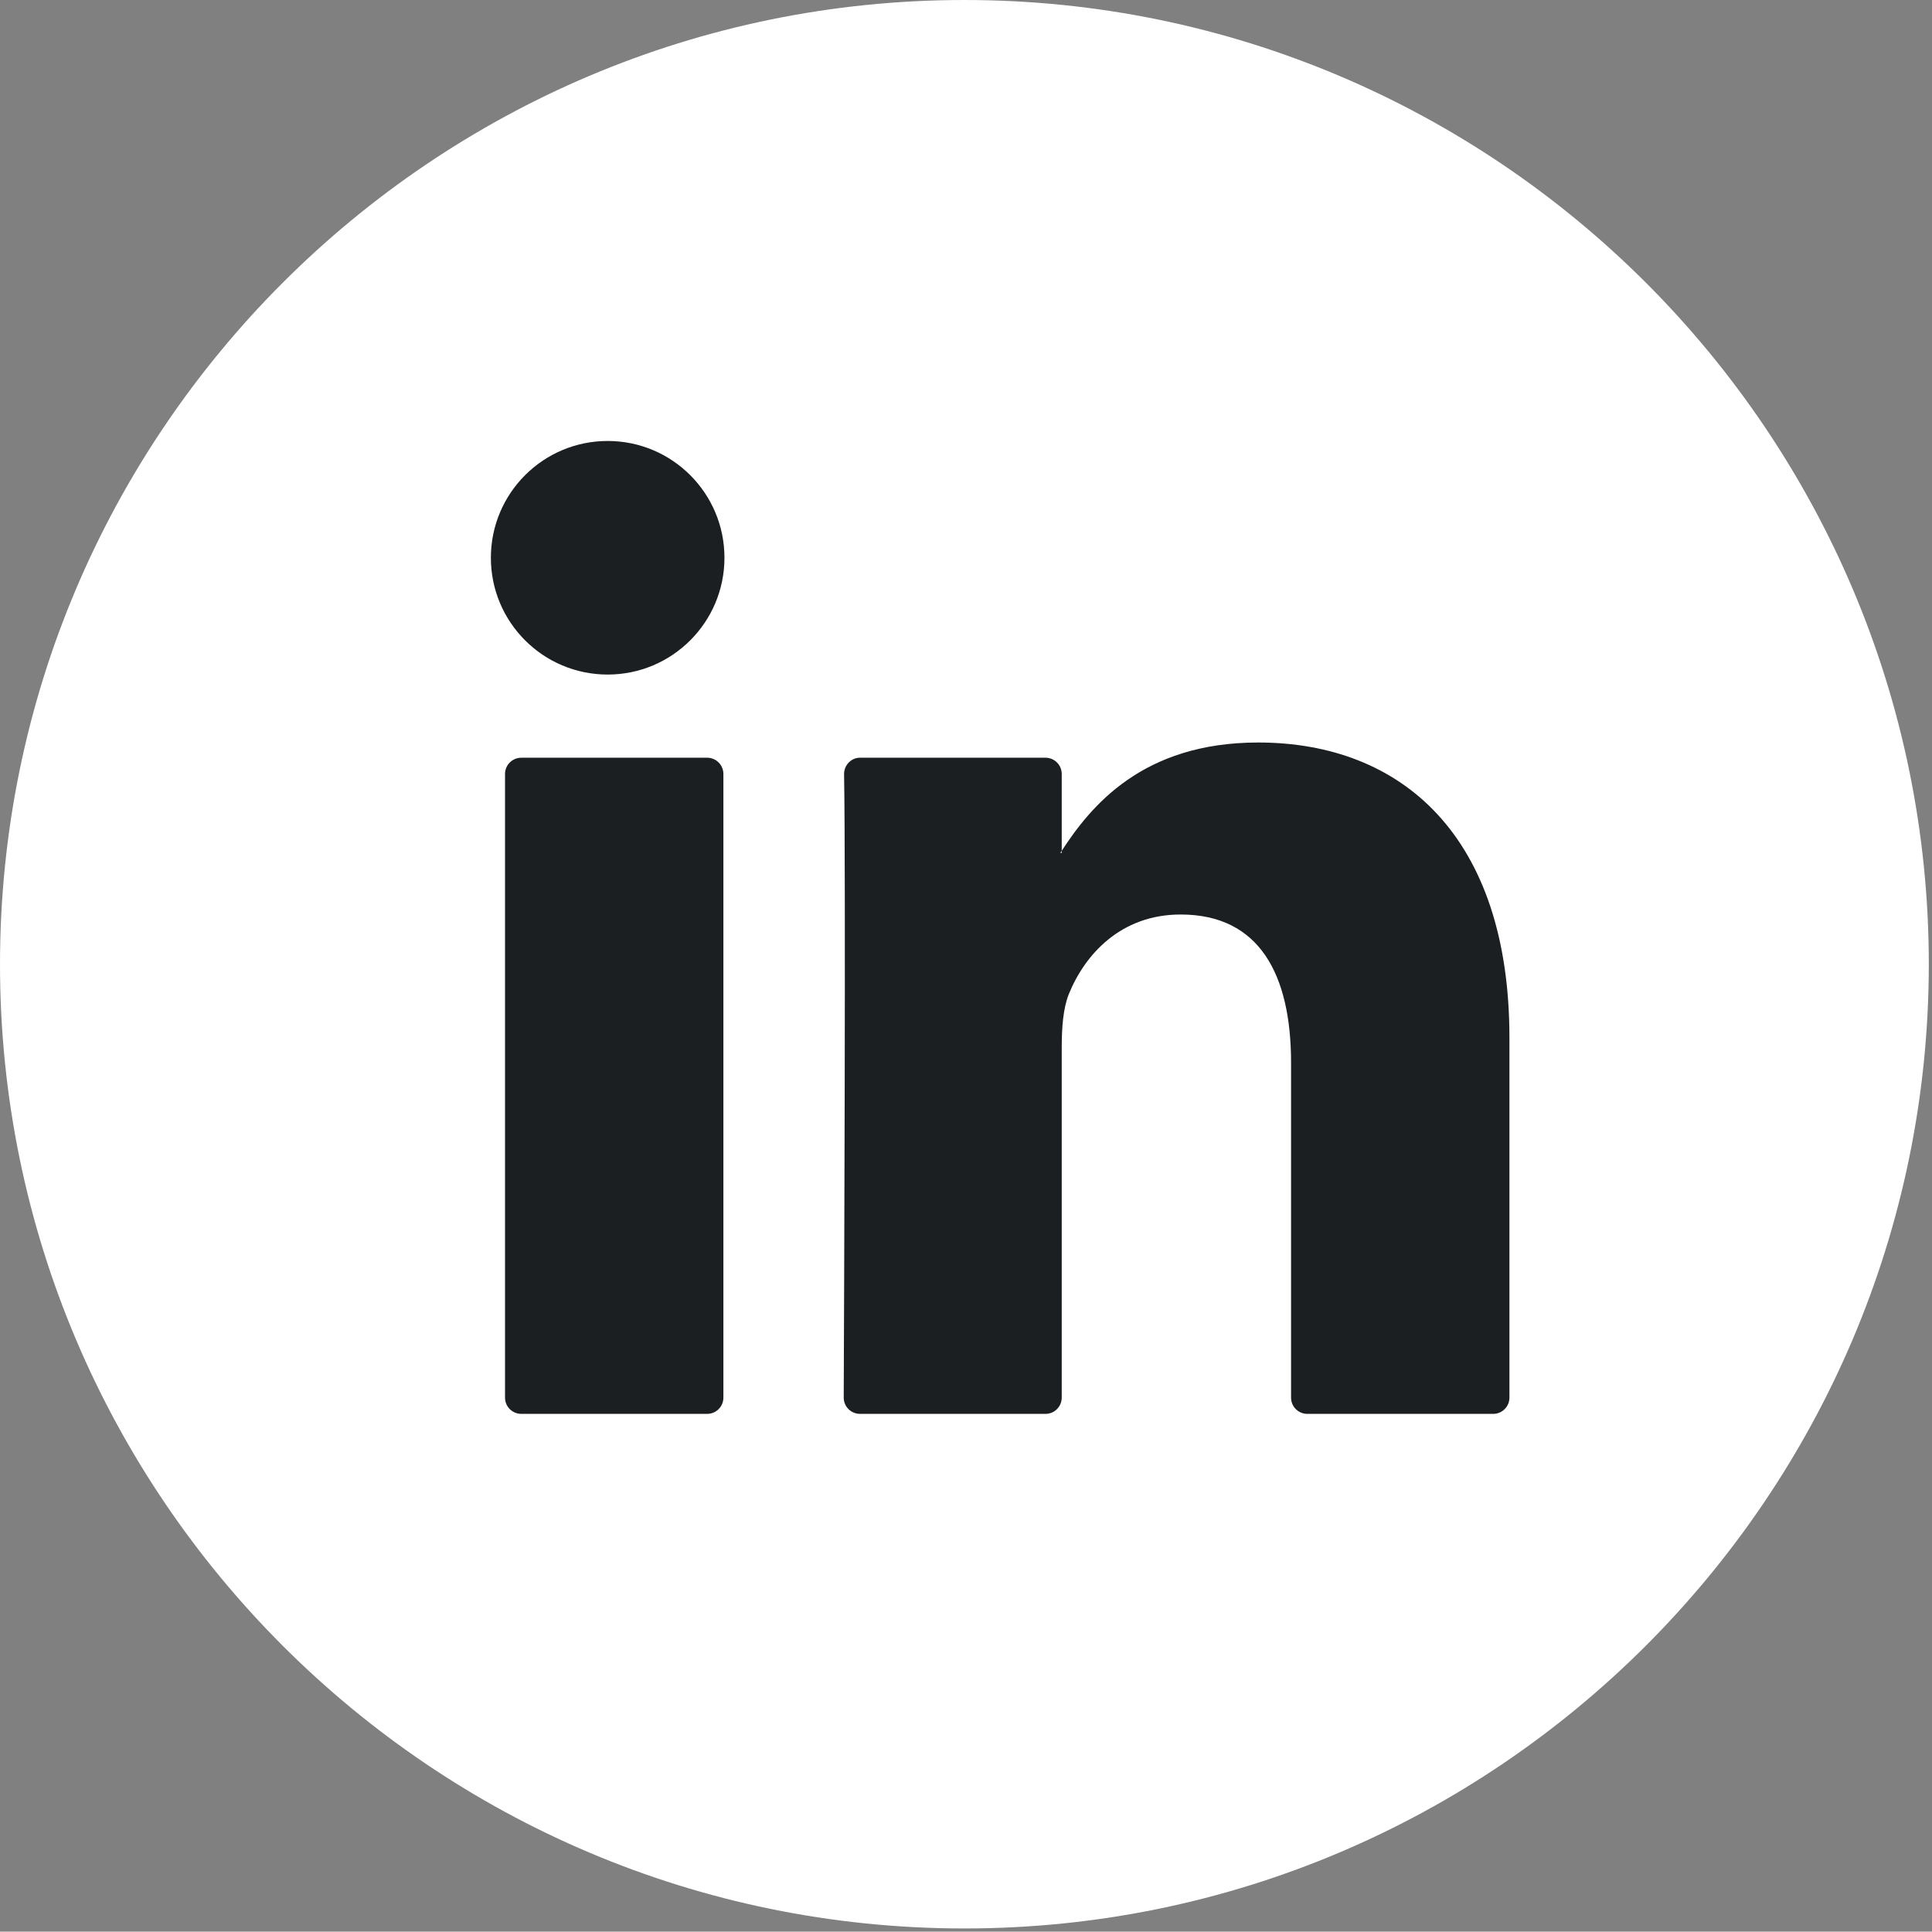 <?xml version="1.0" encoding="utf-8"?>
<!-- Generator: Adobe Illustrator 24.0.3, SVG Export Plug-In . SVG Version: 6.00 Build 0)  -->
<svg version="1.1" id="Layer_1" xmlns="http://www.w3.org/2000/svg" xmlns:xlink="http://www.w3.org/1999/xlink" x="0px" y="0px"
	 viewBox="0 0 54.59 54.58" style="enable-background:new 0 0 54.59 54.58;" xml:space="preserve">
<rect x="0" y="0" width="54.59" height="54.58" fill="#808080" stroke="none"/>
<style type="text/css">
	.st0{fill:#F2CECA;}
	.st1{fill:#FFFFFF;}
	.st2{fill-rule:evenodd;clip-rule:evenodd;fill:#1C1F22;}
	.st3{fill:#1C1F22;}
</style>
<g>
	<g>
		<g>
			<path class="st1" d="M27.25,54.49C12.22,54.49,0,42.27,0,27.25C0,12.22,12.22,0,27.25,0c15.02,0,27.25,12.22,27.25,27.25
				C54.49,42.27,42.27,54.49,27.25,54.49z"/>
		</g>
		<g>
			<g>
				<path class="st3" d="M42.65,29.32v10.17c0,0.25-0.2,0.46-0.46,0.46h-5.25c-0.25,0-0.46-0.2-0.46-0.46v-9.46
					c0-2.49-0.89-4.19-3.12-4.19c-1.7,0-2.71,1.14-3.16,2.25c-0.16,0.4-0.2,0.95-0.2,1.5v9.9c0,0.25-0.2,0.46-0.46,0.46H24.3
					c-0.25,0-0.46-0.2-0.46-0.46c0.01-2.52,0.06-14.74,0.01-17.62c0-0.25,0.2-0.46,0.45-0.46h5.24c0.25,0,0.46,0.2,0.46,0.46v2.17
					c-0.01,0.02-0.03,0.04-0.04,0.06H30v-0.06c0.82-1.26,2.28-3.06,5.55-3.06C39.61,20.98,42.65,23.63,42.65,29.32L42.65,29.32z
					 M14.73,39.95h5.25c0.25,0,0.46-0.2,0.46-0.46V21.87c0-0.25-0.2-0.46-0.46-0.46h-5.25c-0.25,0-0.46,0.2-0.46,0.46v17.62
					C14.27,39.75,14.48,39.95,14.73,39.95z"/>
			</g>
		</g>
	</g>
	<g>
		<circle class="st3" cx="17.17" cy="15.76" r="3.3"/>
	</g>
</g>
</svg>

